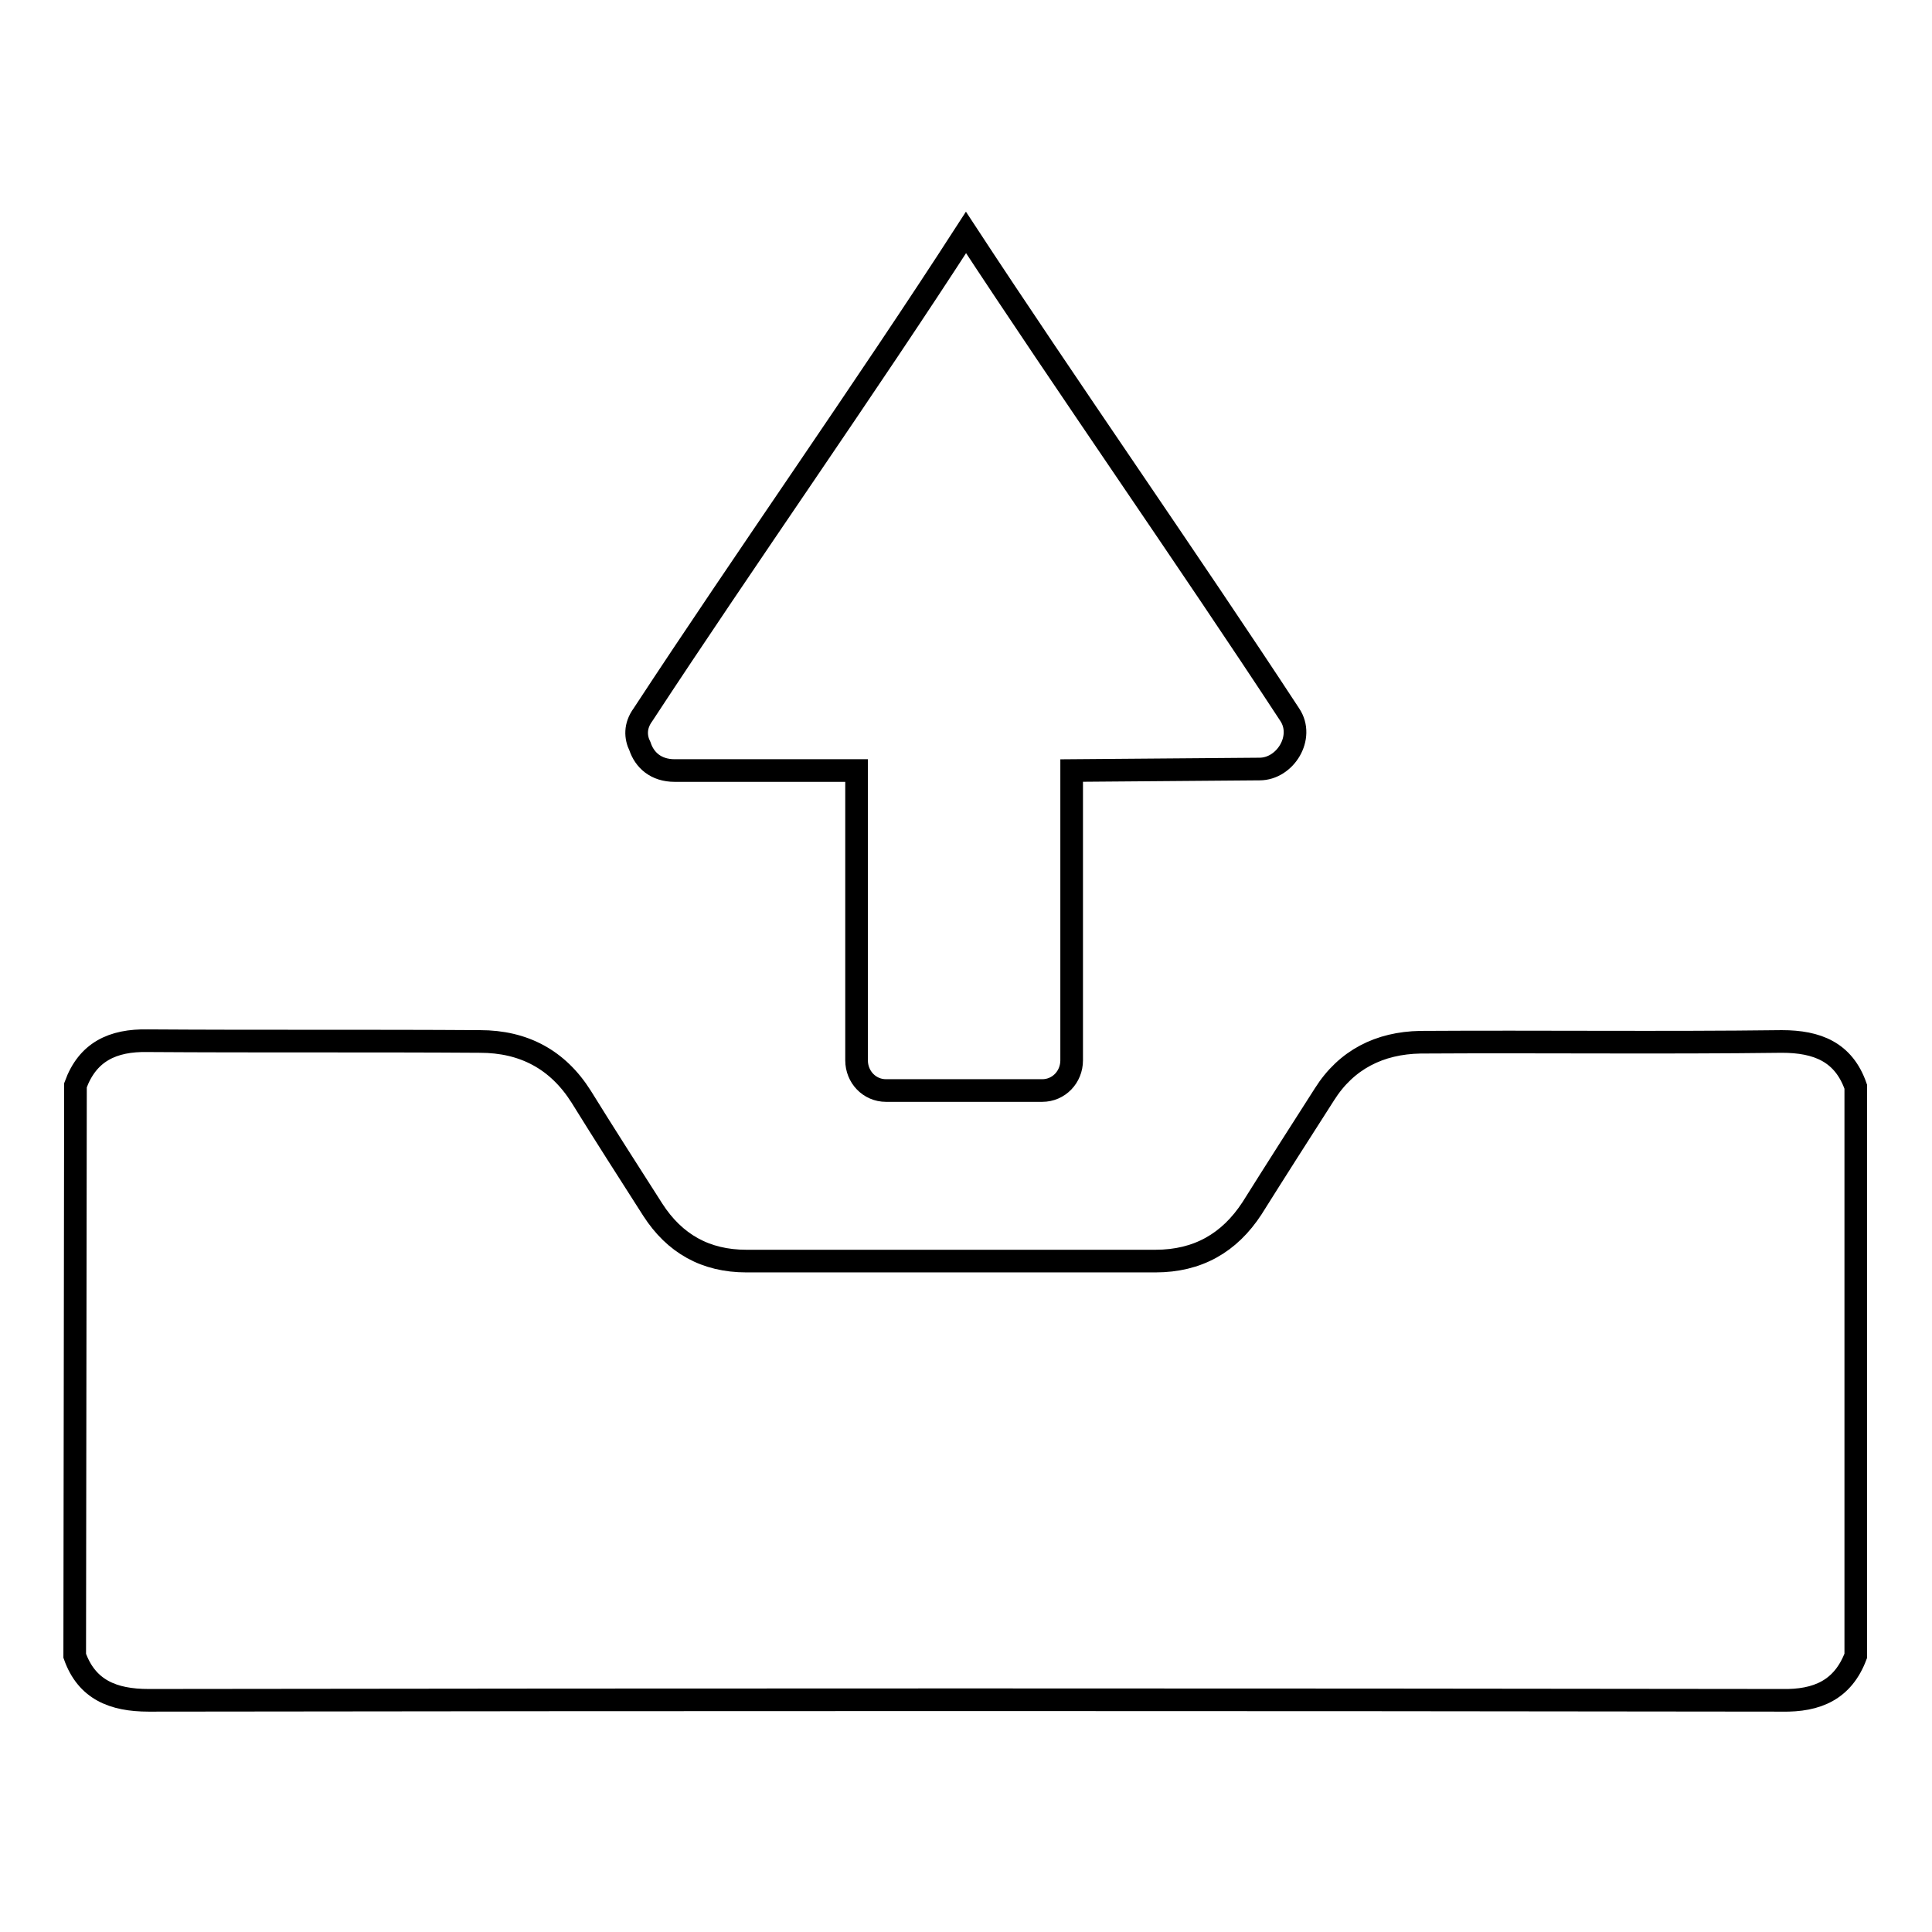 <?xml version="1.0" encoding="utf-8"?>
<!-- Svg Vector Icons : http://www.onlinewebfonts.com/icon -->
<!DOCTYPE svg PUBLIC "-//W3C//DTD SVG 1.1//EN" "http://www.w3.org/Graphics/SVG/1.1/DTD/svg11.dtd">
<svg version="1.1" xmlns="http://www.w3.org/2000/svg" xmlns:xlink="http://www.w3.org/1999/xlink" x="0px" y="0px" viewBox="0 0 256 256" enable-background="new 0 0 256 256" xml:space="preserve">
<g> <path stroke-width="3" fill-opacity="0" stroke="#000000"  d="M10,143.8c1.6-4.4,4.9-6,9.6-5.9c14.7,0.1,29.3,0,44,0.1c5.8,0,10.3,2.4,13.4,7.3c3.1,5,6.3,10,9.5,15 c2.9,4.5,7,6.8,12.4,6.8c18.1,0,36.1,0,54.2,0c5.6,0,9.8-2.4,12.8-7c3.2-5.1,6.4-10.1,9.6-15.1c2.9-4.6,7.3-6.8,12.7-6.9 c16-0.1,32,0.1,47.9-0.1c4.7,0,8.2,1.4,9.8,6v75.4c-1.7,4.5-5.1,6-9.8,5.9c-72.1-0.1-144.2-0.1-216.4,0c-4.7,0-8.2-1.4-9.8-5.9 L10,143.8L10,143.8z M118,144.5h-0.6c-2.2,0-3.9-1.8-3.9-4v-38.4H89.4c-2.5,0-4-1.4-4.6-3.2c-0.6-1.2-0.7-2.7,0.4-4.2 c13.5-20.6,29.5-43.3,42.8-63.9c13.5,20.6,29.4,43.3,42.9,63.9c2,3-0.6,7.2-4,7.2l-24.9,0.2v38.4c0,2.2-1.7,4-3.9,4H118L118,144.5z "/></g>
</svg>